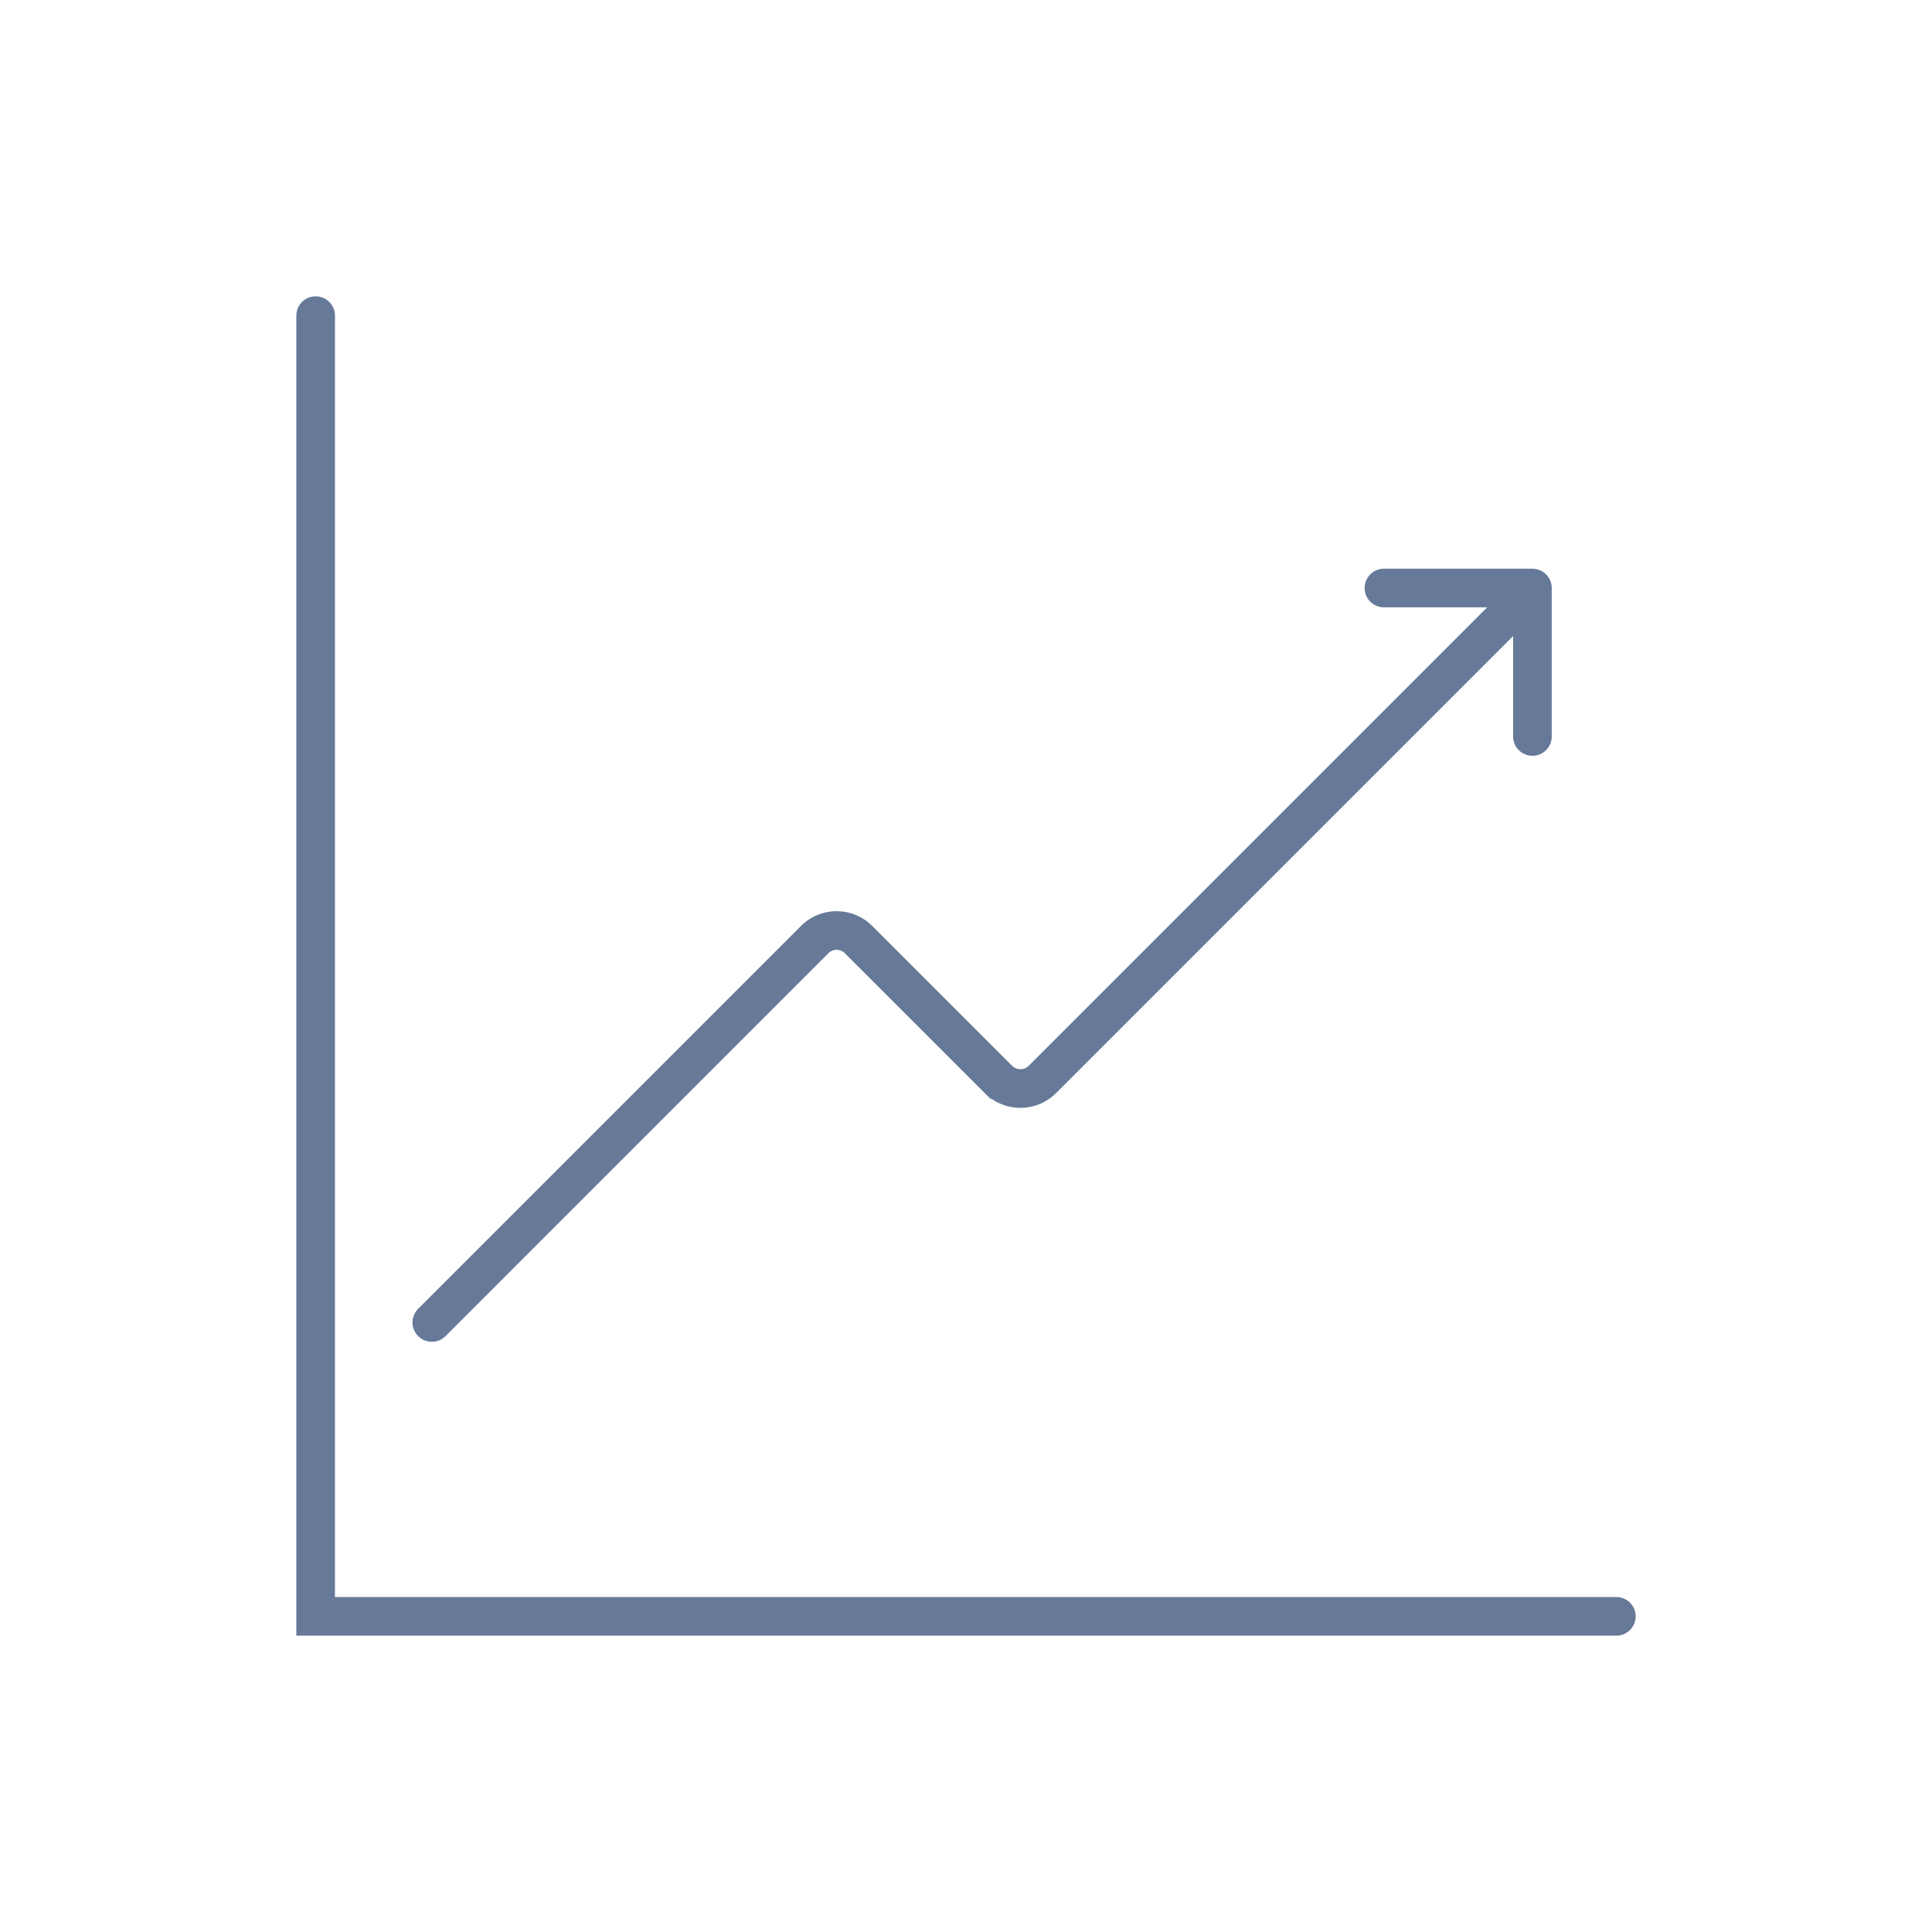 <svg xmlns="http://www.w3.org/2000/svg" xmlns:xlink="http://www.w3.org/1999/xlink" id="grow_with_leader_icon" data-name="grow with leader icon" width="100" height="100" viewBox="0 0 100 100"><defs><clipPath id="clip-path"><rect id="Rectangle_1797" data-name="Rectangle 1797" width="100" height="100" fill="none" stroke="#667999" stroke-width="2"></rect></clipPath></defs><g id="Group_5114" data-name="Group 5114" clip-path="url(#clip-path)"><g id="Group_5113" data-name="Group 5113"><g id="Group_5112" data-name="Group 5112" clip-path="url(#clip-path)"><g id="Group_5111" data-name="Group 5111" opacity="0"><g id="Group_5110" data-name="Group 5110"><g id="Group_5109" data-name="Group 5109" clip-path="url(#clip-path)"><rect id="Rectangle_1794" data-name="Rectangle 1794" width="100" height="100" fill="none" stroke="#667999" stroke-width="2"></rect></g></g></g><path id="Path_2922" data-name="Path 2922" d="M12.517,54.738,32.331,34.923a1.608,1.608,0,0,1,2.275,0l7.238,7.236a1.608,1.608,0,0,0,2.275,0L68.826,17.452" transform="translate(9.835 13.712)" fill="none" stroke="#667999" stroke-linecap="round" stroke-width="2"></path><path id="Path_2923" data-name="Path 2923" d="M40.114,17.044H47.8v7.684" transform="translate(31.518 13.392)" fill="none" stroke="#667999" stroke-linecap="round" stroke-linejoin="round" stroke-width="2"></path><path id="Path_2924" data-name="Path 2924" d="M76.473,76.473H9.149V9.149" transform="translate(7.189 7.189)" fill="none" stroke="#667999" stroke-linecap="round" stroke-width="2"></path></g></g></g></svg>